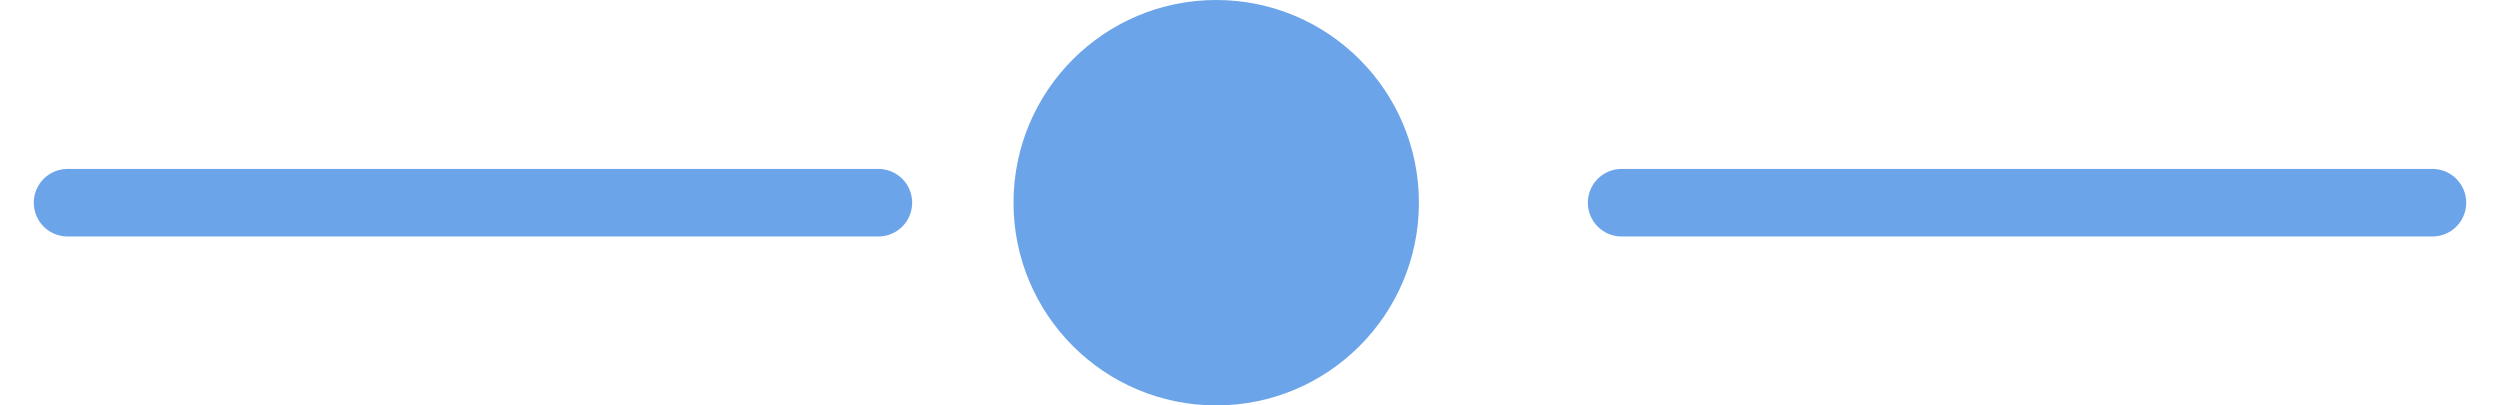 <svg width="37" height="6" viewBox="0 0 37 6" fill="none" xmlns="http://www.w3.org/2000/svg">
<circle cx="18" cy="3" r="3" fill="#6CA4E9"/>
<path d="M24 3H36" stroke="#6CA4E9" stroke-linecap="round"/>
<path d="M1 3H13" stroke="#6CA4E9" stroke-linecap="round"/>
</svg>

